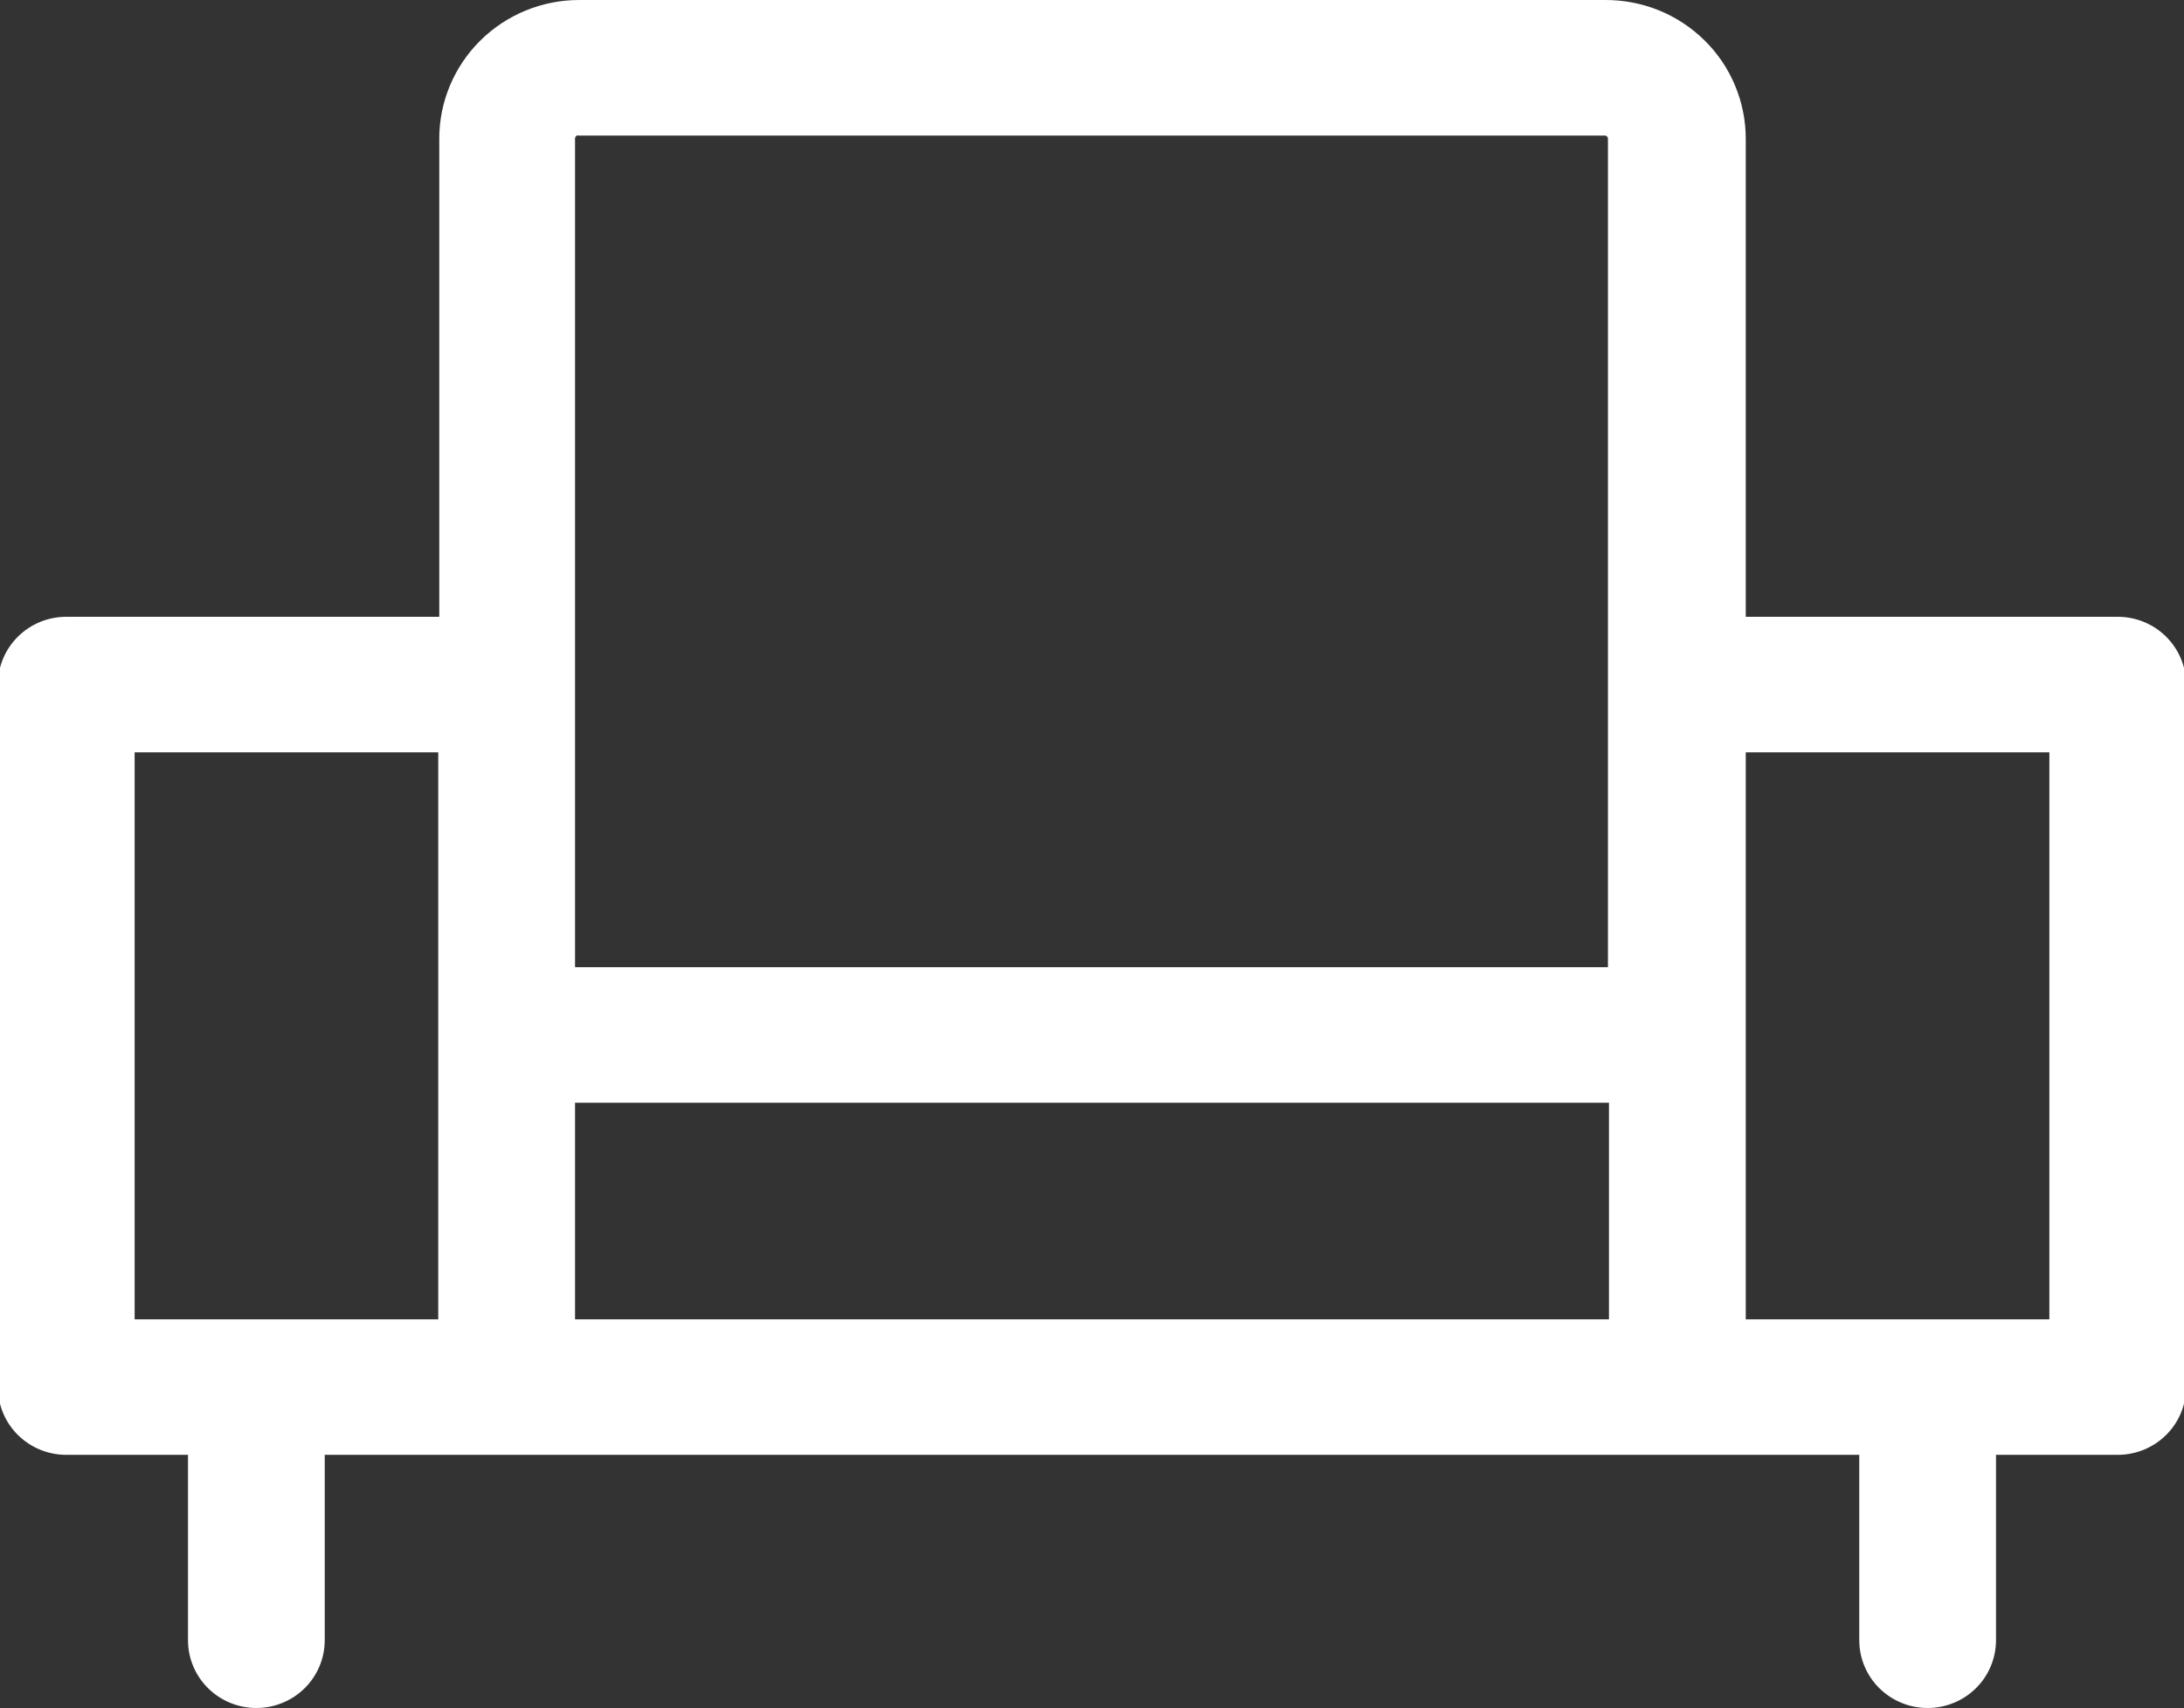 <?xml version="1.0" encoding="UTF-8"?>
<svg preserveAspectRatio="xMidYMid slice" xmlns="http://www.w3.org/2000/svg" width="500px" height="391px" viewBox="0 0 41 32" fill="none">
  <rect x="0" y="0" width="41" height="32" fill="#333333" stroke="none"/>
  <path d="M39.719 11.556H32.749V2.597C32.749 2.254 32.68 1.915 32.547 1.599C32.415 1.282 32.22 0.995 31.974 0.754C31.729 0.513 31.438 0.322 31.118 0.192C30.798 0.063 30.455 -0.002 30.109 6.98627e-05H10.891C10.196 6.98627e-05 9.529 0.274 9.038 0.761C8.547 1.248 8.27 1.908 8.27 2.597V11.556H1.281C0.941 11.556 0.616 11.689 0.375 11.928C0.135 12.166 0 12.489 0 12.825V25.987C0 26.324 0.135 26.647 0.375 26.885C0.616 27.123 0.941 27.257 1.281 27.257H3.562V30.73C3.562 31.067 3.697 31.39 3.937 31.628C4.177 31.866 4.503 32 4.843 32C5.183 32 5.509 31.866 5.749 31.628C5.989 31.39 6.124 31.067 6.124 30.73V27.257H34.876V30.73C34.876 31.067 35.011 31.39 35.251 31.628C35.491 31.866 35.817 32 36.157 32C36.497 32 36.823 31.866 37.063 31.628C37.303 31.39 37.438 31.067 37.438 30.73V27.257H39.719C40.059 27.257 40.384 27.123 40.625 26.885C40.865 26.647 41 26.324 41 25.987V12.825C41 12.489 40.865 12.166 40.625 11.928C40.384 11.689 40.059 11.556 39.719 11.556ZM10.814 20.66H30.186V24.718H10.814V20.66ZM10.814 2.597C10.813 2.587 10.815 2.578 10.819 2.57C10.823 2.561 10.829 2.554 10.837 2.548C10.844 2.542 10.853 2.539 10.863 2.537C10.872 2.536 10.882 2.537 10.891 2.54H30.109C30.125 2.54 30.139 2.546 30.15 2.556C30.161 2.567 30.167 2.582 30.167 2.597V18.121H10.814V2.597ZM6.253 24.718H2.562V14.095H8.251V24.718H6.253ZM38.438 24.718H32.749V14.095H38.438V24.718Z" fill="white"></path>
</svg>
